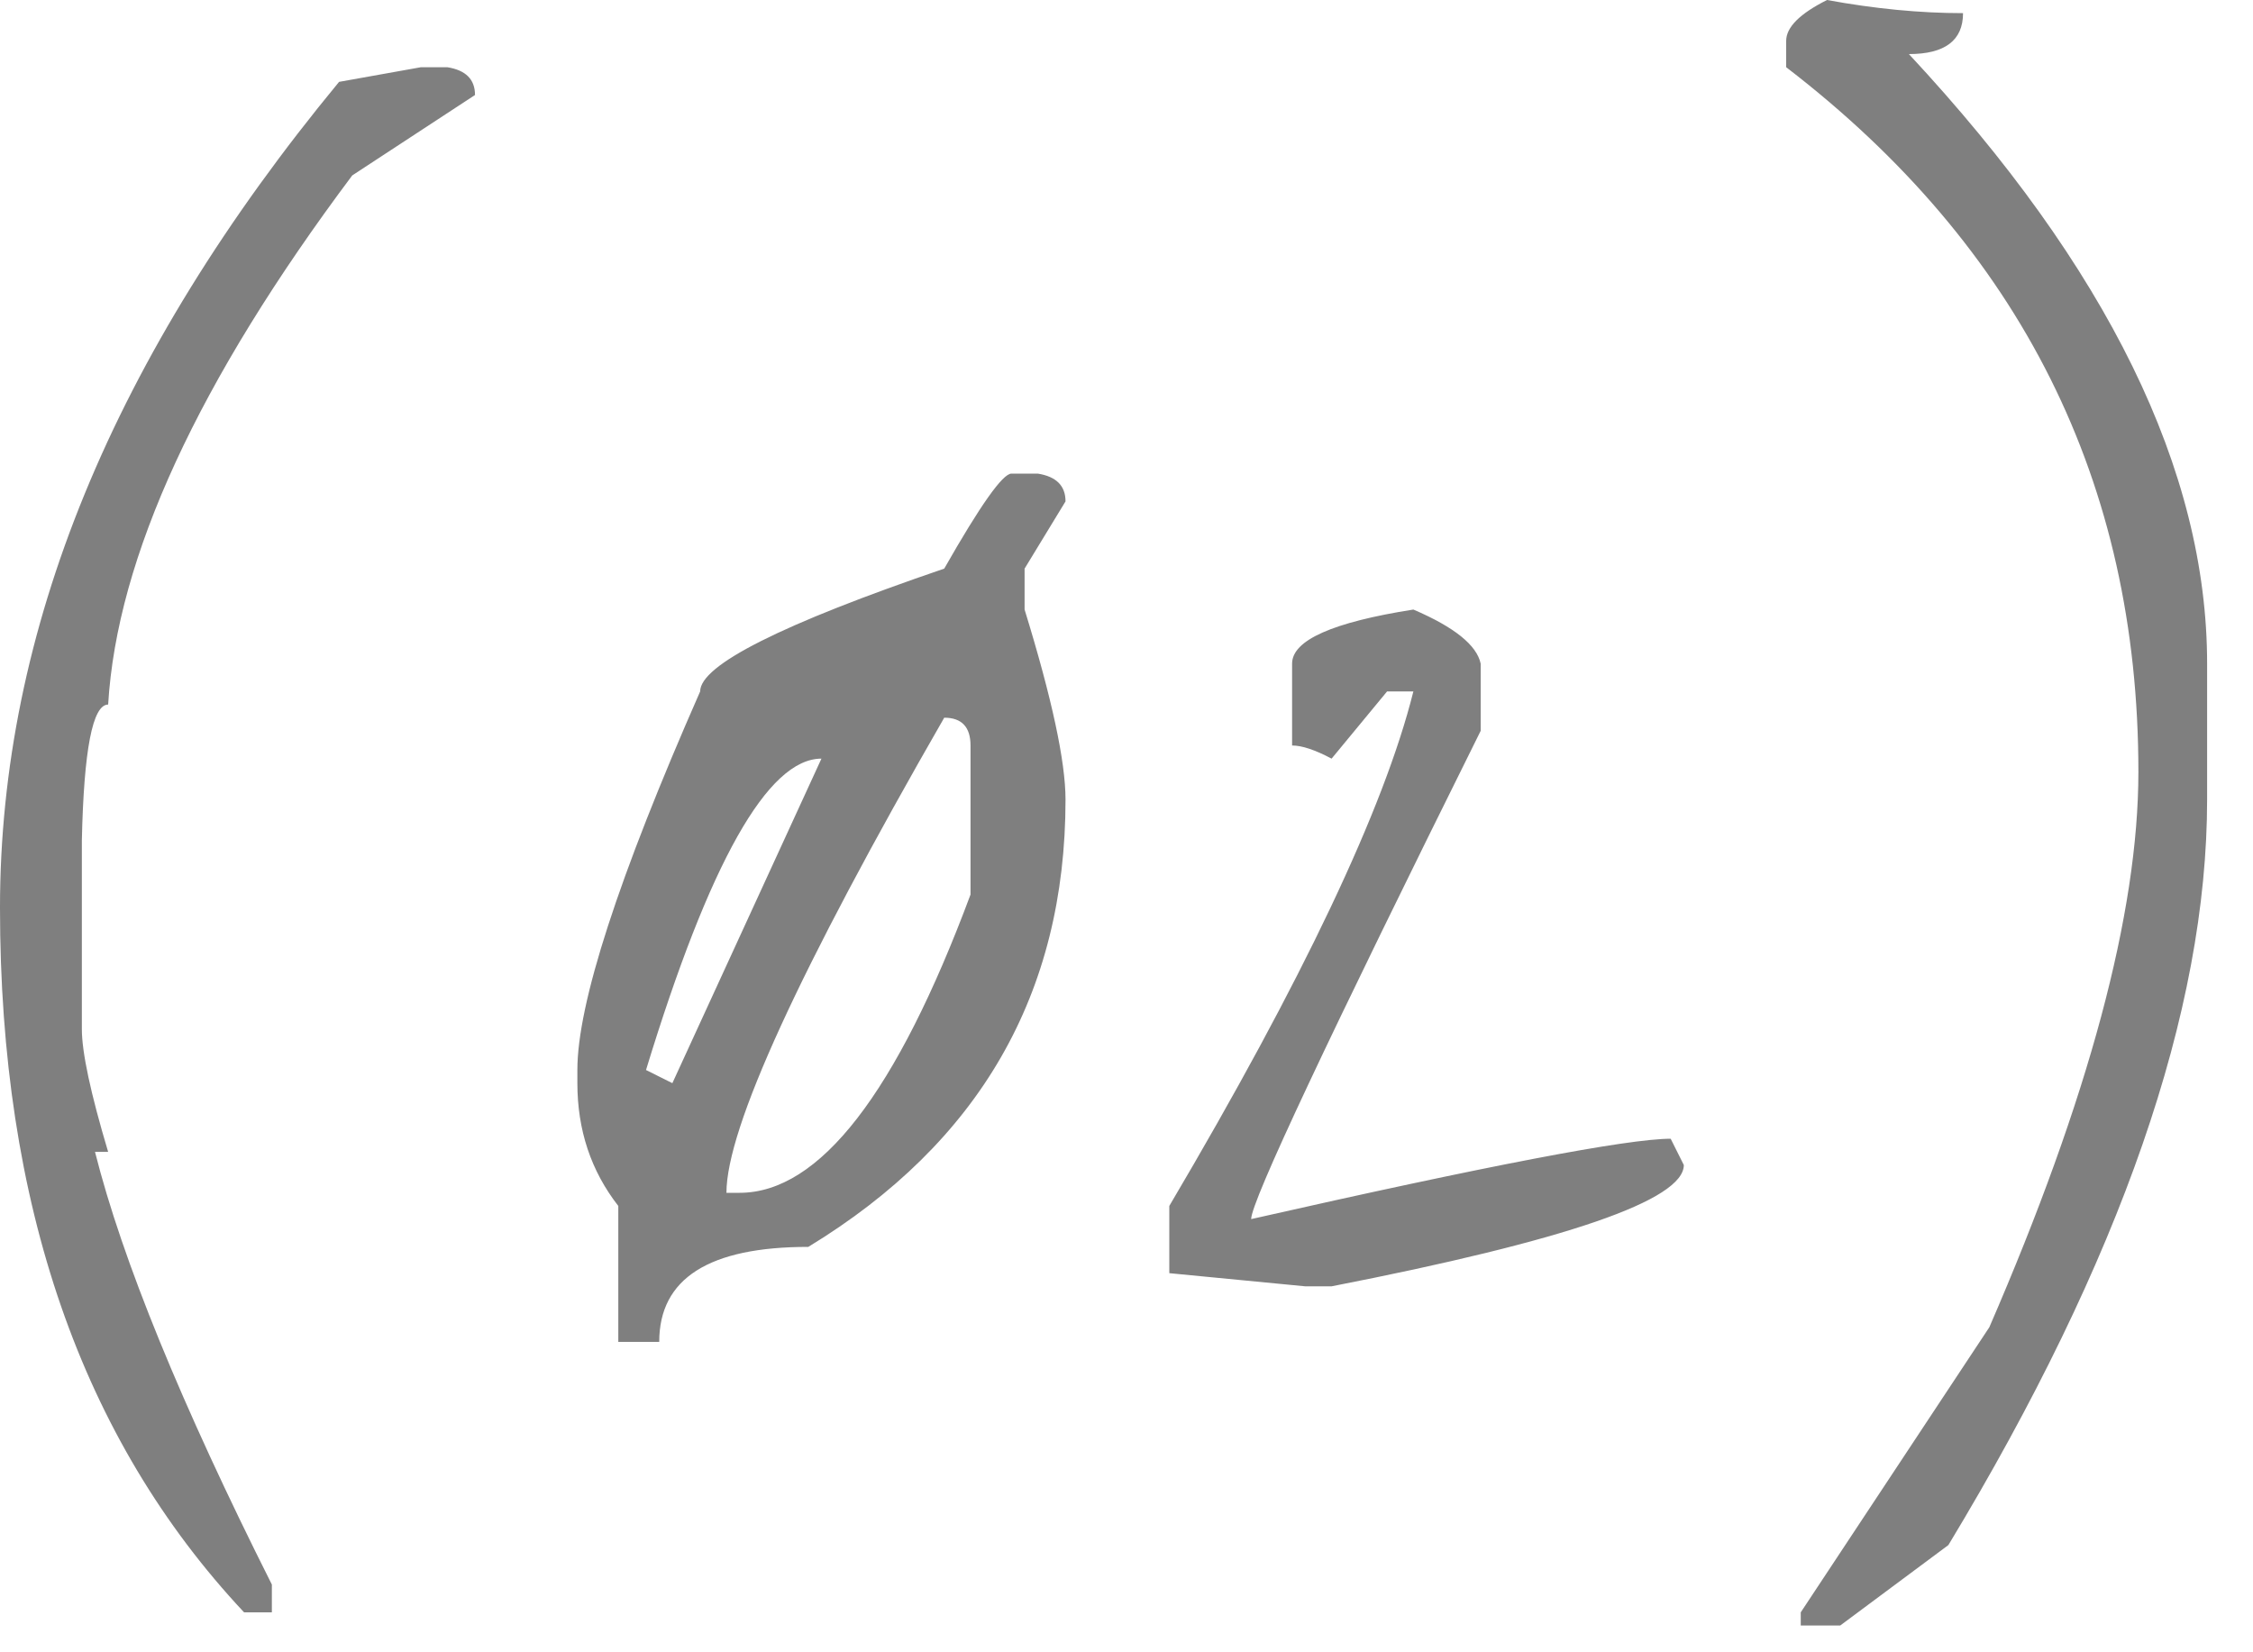 <?xml version="1.0" encoding="UTF-8"?> <svg xmlns="http://www.w3.org/2000/svg" width="30" height="22" viewBox="0 0 30 22" fill="none"><path d="M5.605 0.895H5.956C6.202 0.934 6.325 1.057 6.325 1.265L4.69 2.336C2.64 5.073 1.557 7.422 1.44 9.381C1.233 9.381 1.116 9.984 1.09 11.191V13.702C1.09 14.013 1.207 14.558 1.44 15.337H1.265C1.628 16.777 2.413 18.697 3.62 21.098V21.468H3.25C1.083 19.158 -9.76473e-05 16.031 -9.76473e-05 12.086C-9.76473e-05 8.401 1.505 4.736 4.515 1.09L5.605 0.895ZM8.602 14.247L8.953 14.422L10.938 10.101C10.224 10.101 9.446 11.483 8.602 14.247ZM12.573 9.556C10.64 12.917 9.673 15.025 9.673 15.882H9.848C10.912 15.882 11.937 14.558 12.923 11.911V9.926C12.923 9.68 12.806 9.556 12.573 9.556ZM13.468 6.306H13.819C14.065 6.345 14.188 6.468 14.188 6.676L13.643 7.571V8.116C14.007 9.297 14.188 10.14 14.188 10.646C14.188 13.228 13.046 15.213 10.763 16.602C9.439 16.602 8.778 17.023 8.778 17.867H8.233V16.057C7.869 15.59 7.688 15.045 7.688 14.422V14.247C7.688 13.364 8.233 11.684 9.323 9.206C9.323 8.856 10.406 8.311 12.573 7.571C13.053 6.728 13.351 6.306 13.468 6.306ZM18.82 8.116C19.366 8.35 19.664 8.59 19.716 8.836V9.731C17.679 13.832 16.66 15.998 16.66 16.232C19.813 15.518 21.675 15.162 22.246 15.162L22.421 15.512C22.421 15.979 20.858 16.517 17.731 17.127H17.38L15.57 16.952V16.057C17.348 13.047 18.431 10.763 18.82 9.206H18.47L17.731 10.101C17.51 9.984 17.335 9.926 17.205 9.926V8.836C17.205 8.525 17.744 8.285 18.82 8.116ZM24.328 1.78814e-07C24.964 0.117 25.568 0.175 26.139 0.175C26.139 0.538 25.898 0.72 25.418 0.72C28.065 3.562 29.389 6.267 29.389 8.836V10.646C29.389 13.462 28.241 16.77 25.944 20.572L24.504 21.643H23.978V21.468L26.489 17.672C27.812 14.623 28.474 12.158 28.474 10.276C28.474 6.423 26.911 3.296 23.784 0.895V0.545C23.784 0.363 23.965 0.182 24.328 1.78814e-07Z" fill="#7F7F7F"></path></svg> 
